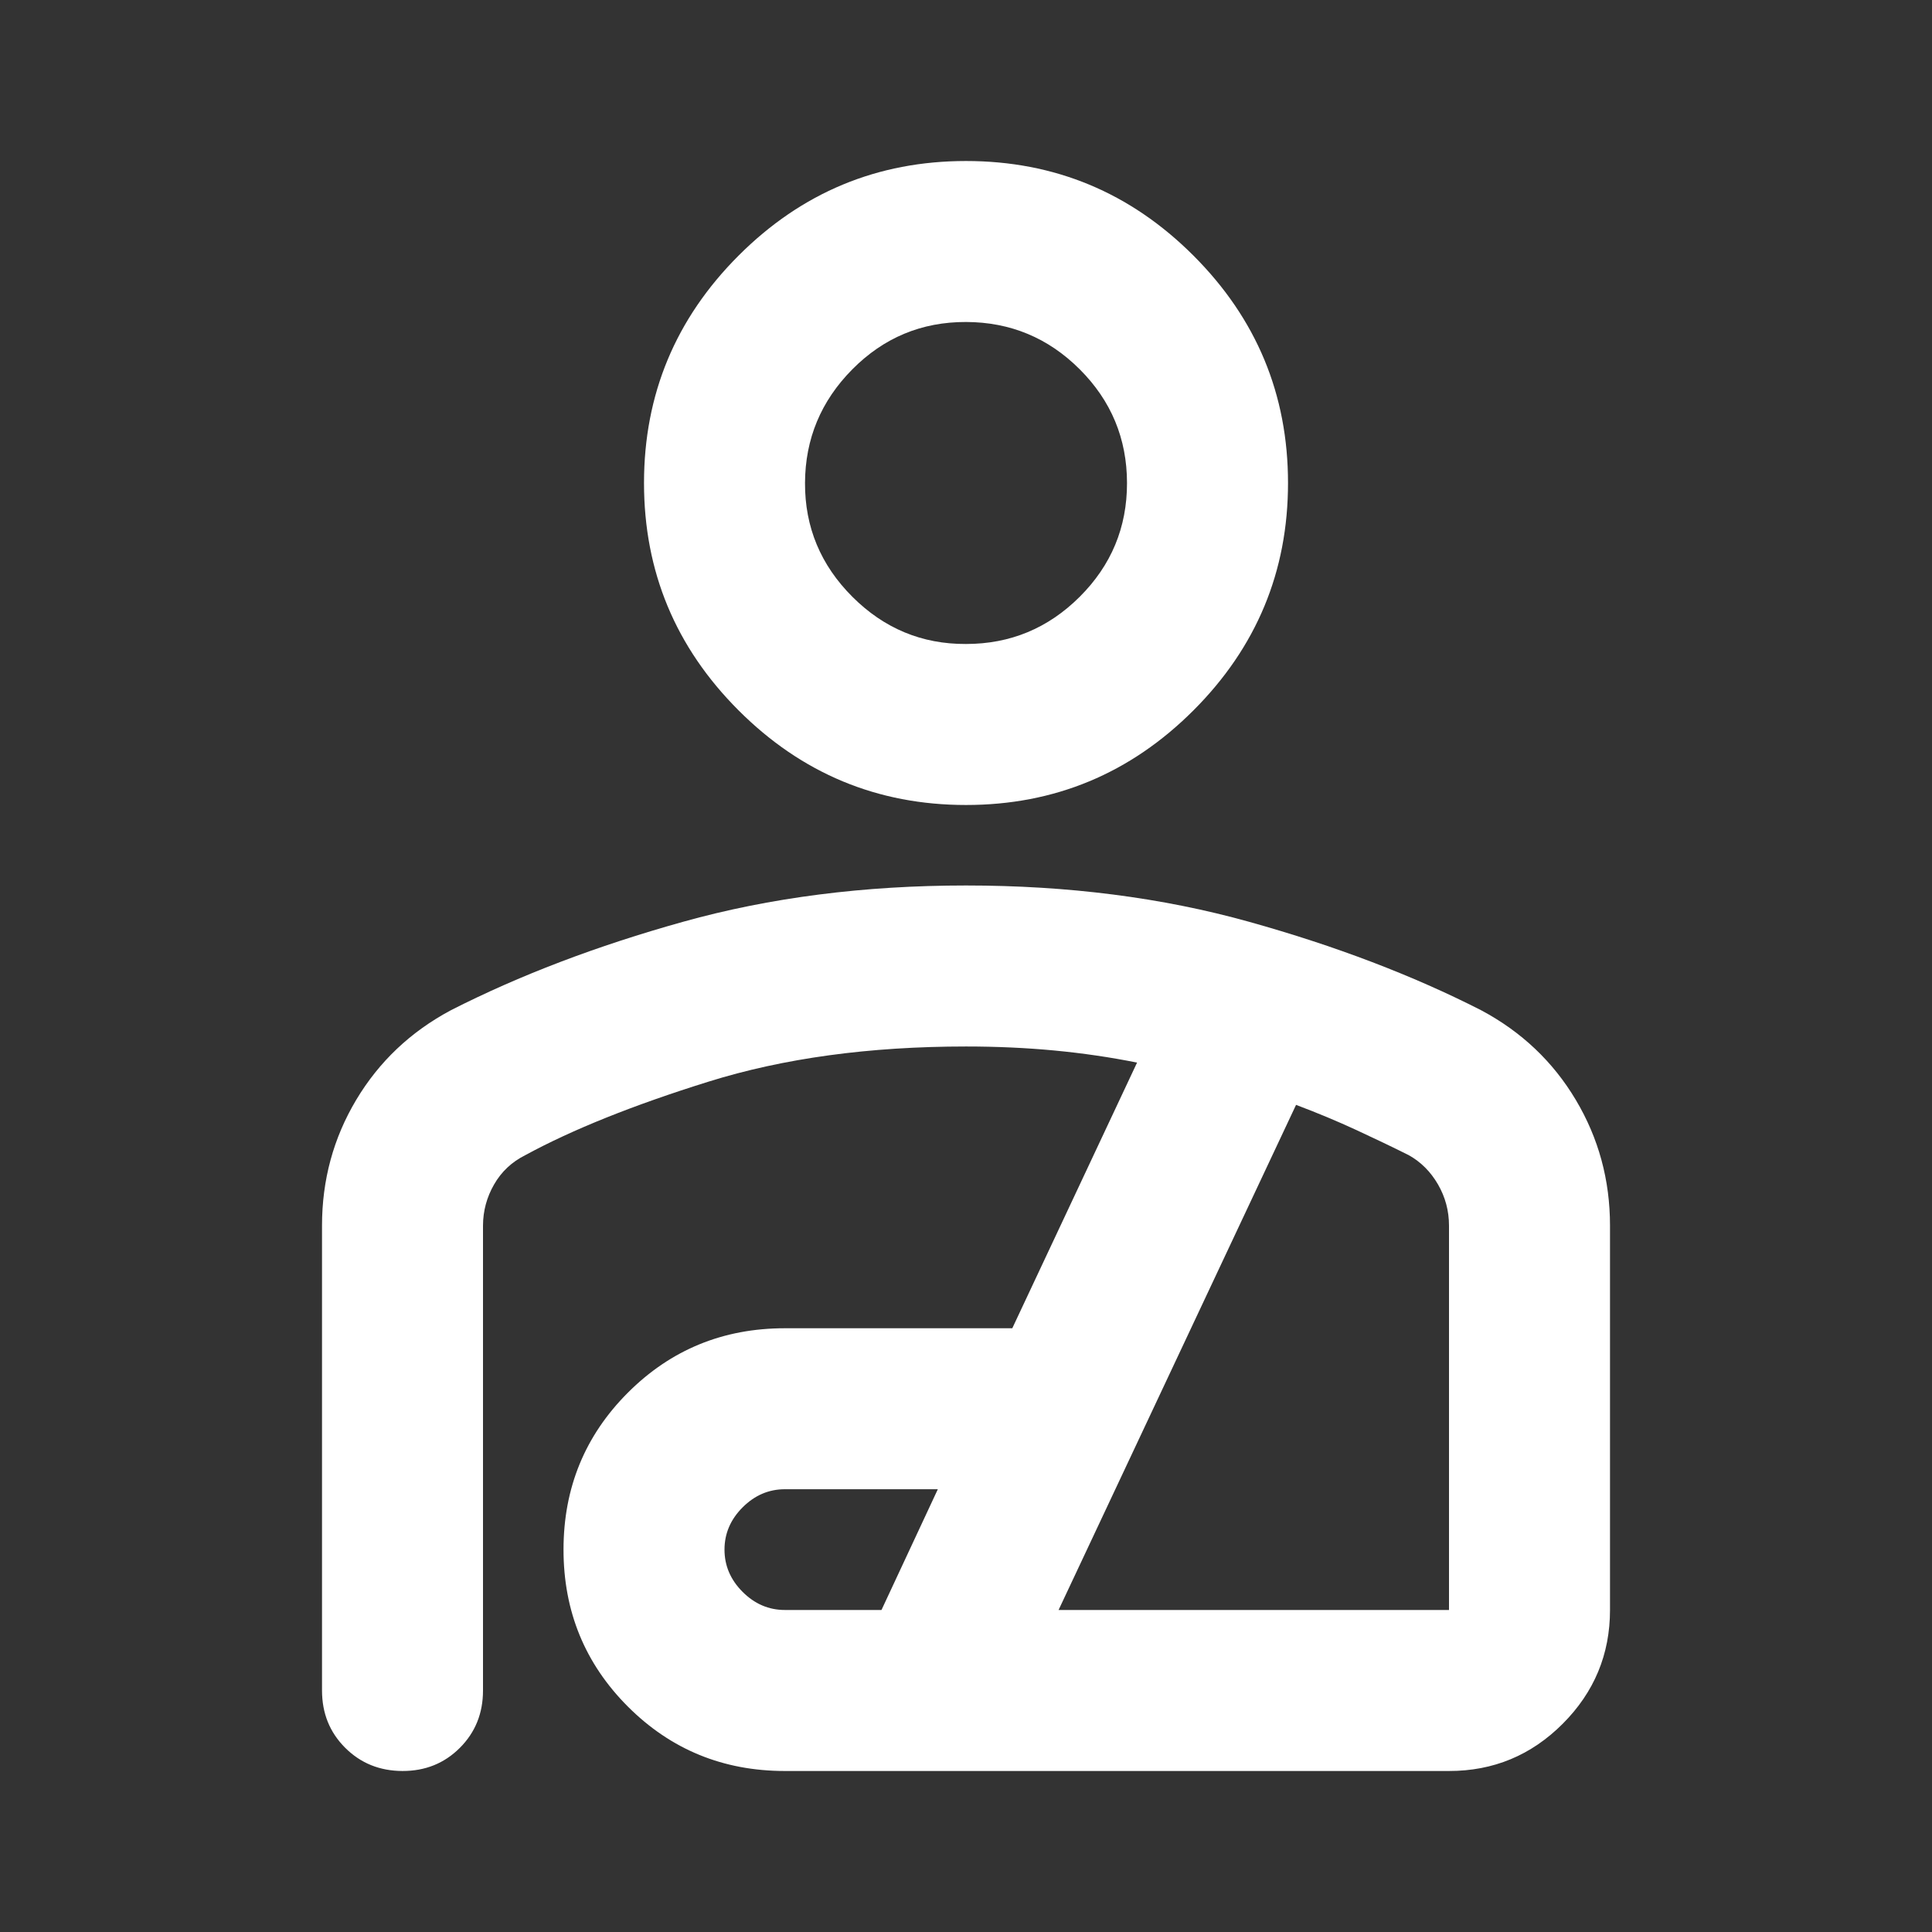 <?xml version="1.0" encoding="UTF-8"?>
<svg xmlns="http://www.w3.org/2000/svg" width="74" height="74" viewBox="0 0 74 74" fill="none">
  <rect x="0" y="0" width="74" height="74" fill="#333333" stroke="none"/>
  <path d="M37 30.833C33.608 30.833 30.705 29.625 28.29 27.21C25.875 24.795 24.667 21.892 24.667 18.5C24.667 15.108 25.875 12.205 28.29 9.789C30.705 7.374 33.608 6.167 37 6.167C40.392 6.167 43.295 7.374 45.711 9.789C48.126 12.205 49.334 15.108 49.334 18.5C49.334 21.892 48.126 24.795 45.711 27.21C43.295 29.625 40.392 30.833 37 30.833ZM37 24.666C38.696 24.666 40.148 24.063 41.357 22.857C42.566 21.65 43.169 20.198 43.167 18.5C43.165 16.802 42.562 15.351 41.357 14.146C40.152 12.942 38.7 12.337 37 12.333C35.3 12.329 33.849 12.933 32.647 14.146C31.444 15.359 30.84 16.81 30.834 18.5C30.827 20.189 31.432 21.642 32.647 22.857C33.861 24.071 35.313 24.675 37 24.666ZM37 33.916C40.906 33.916 44.516 34.379 47.832 35.304C51.148 36.229 54.115 37.36 56.733 38.696C58.275 39.518 59.483 40.662 60.356 42.127C61.23 43.593 61.667 45.198 61.667 46.944V61.666C61.667 63.362 61.063 64.815 59.857 66.023C58.65 67.232 57.198 67.835 55.5 67.833H30.063C27.699 67.833 25.695 67.011 24.05 65.367C22.406 63.722 21.584 61.718 21.584 59.354C21.584 56.99 22.406 54.986 24.05 53.342C25.695 51.697 27.699 50.875 30.063 50.875H38.773L43.552 40.7C42.525 40.494 41.471 40.34 40.392 40.237C39.313 40.135 38.182 40.083 37 40.083C33.3 40.083 30.011 40.532 27.134 41.431C24.256 42.329 21.918 43.267 20.119 44.246C19.605 44.503 19.207 44.876 18.926 45.365C18.644 45.854 18.502 46.38 18.5 46.944V64.75C18.5 65.624 18.204 66.356 17.612 66.948C17.02 67.54 16.288 67.835 15.417 67.833C14.545 67.831 13.813 67.535 13.222 66.945C12.63 66.355 12.334 65.624 12.334 64.75V46.944C12.334 45.196 12.77 43.591 13.644 42.127C14.518 40.664 15.725 39.52 17.267 38.696C19.888 37.36 22.856 36.229 26.172 35.304C29.487 34.379 33.097 33.916 37 33.916ZM30.063 61.666H33.763L35.921 57.041H30.063C29.446 57.041 28.906 57.273 28.444 57.735C27.981 58.198 27.75 58.737 27.75 59.354C27.75 59.971 27.981 60.51 28.444 60.973C28.906 61.435 29.446 61.666 30.063 61.666ZM40.546 61.666H55.5V46.944C55.5 46.378 55.359 45.852 55.078 45.365C54.796 44.878 54.423 44.505 53.959 44.246C53.342 43.937 52.674 43.617 51.954 43.284C51.235 42.951 50.464 42.629 49.642 42.319L40.546 61.666Z" fill="white"></path>
</svg>
